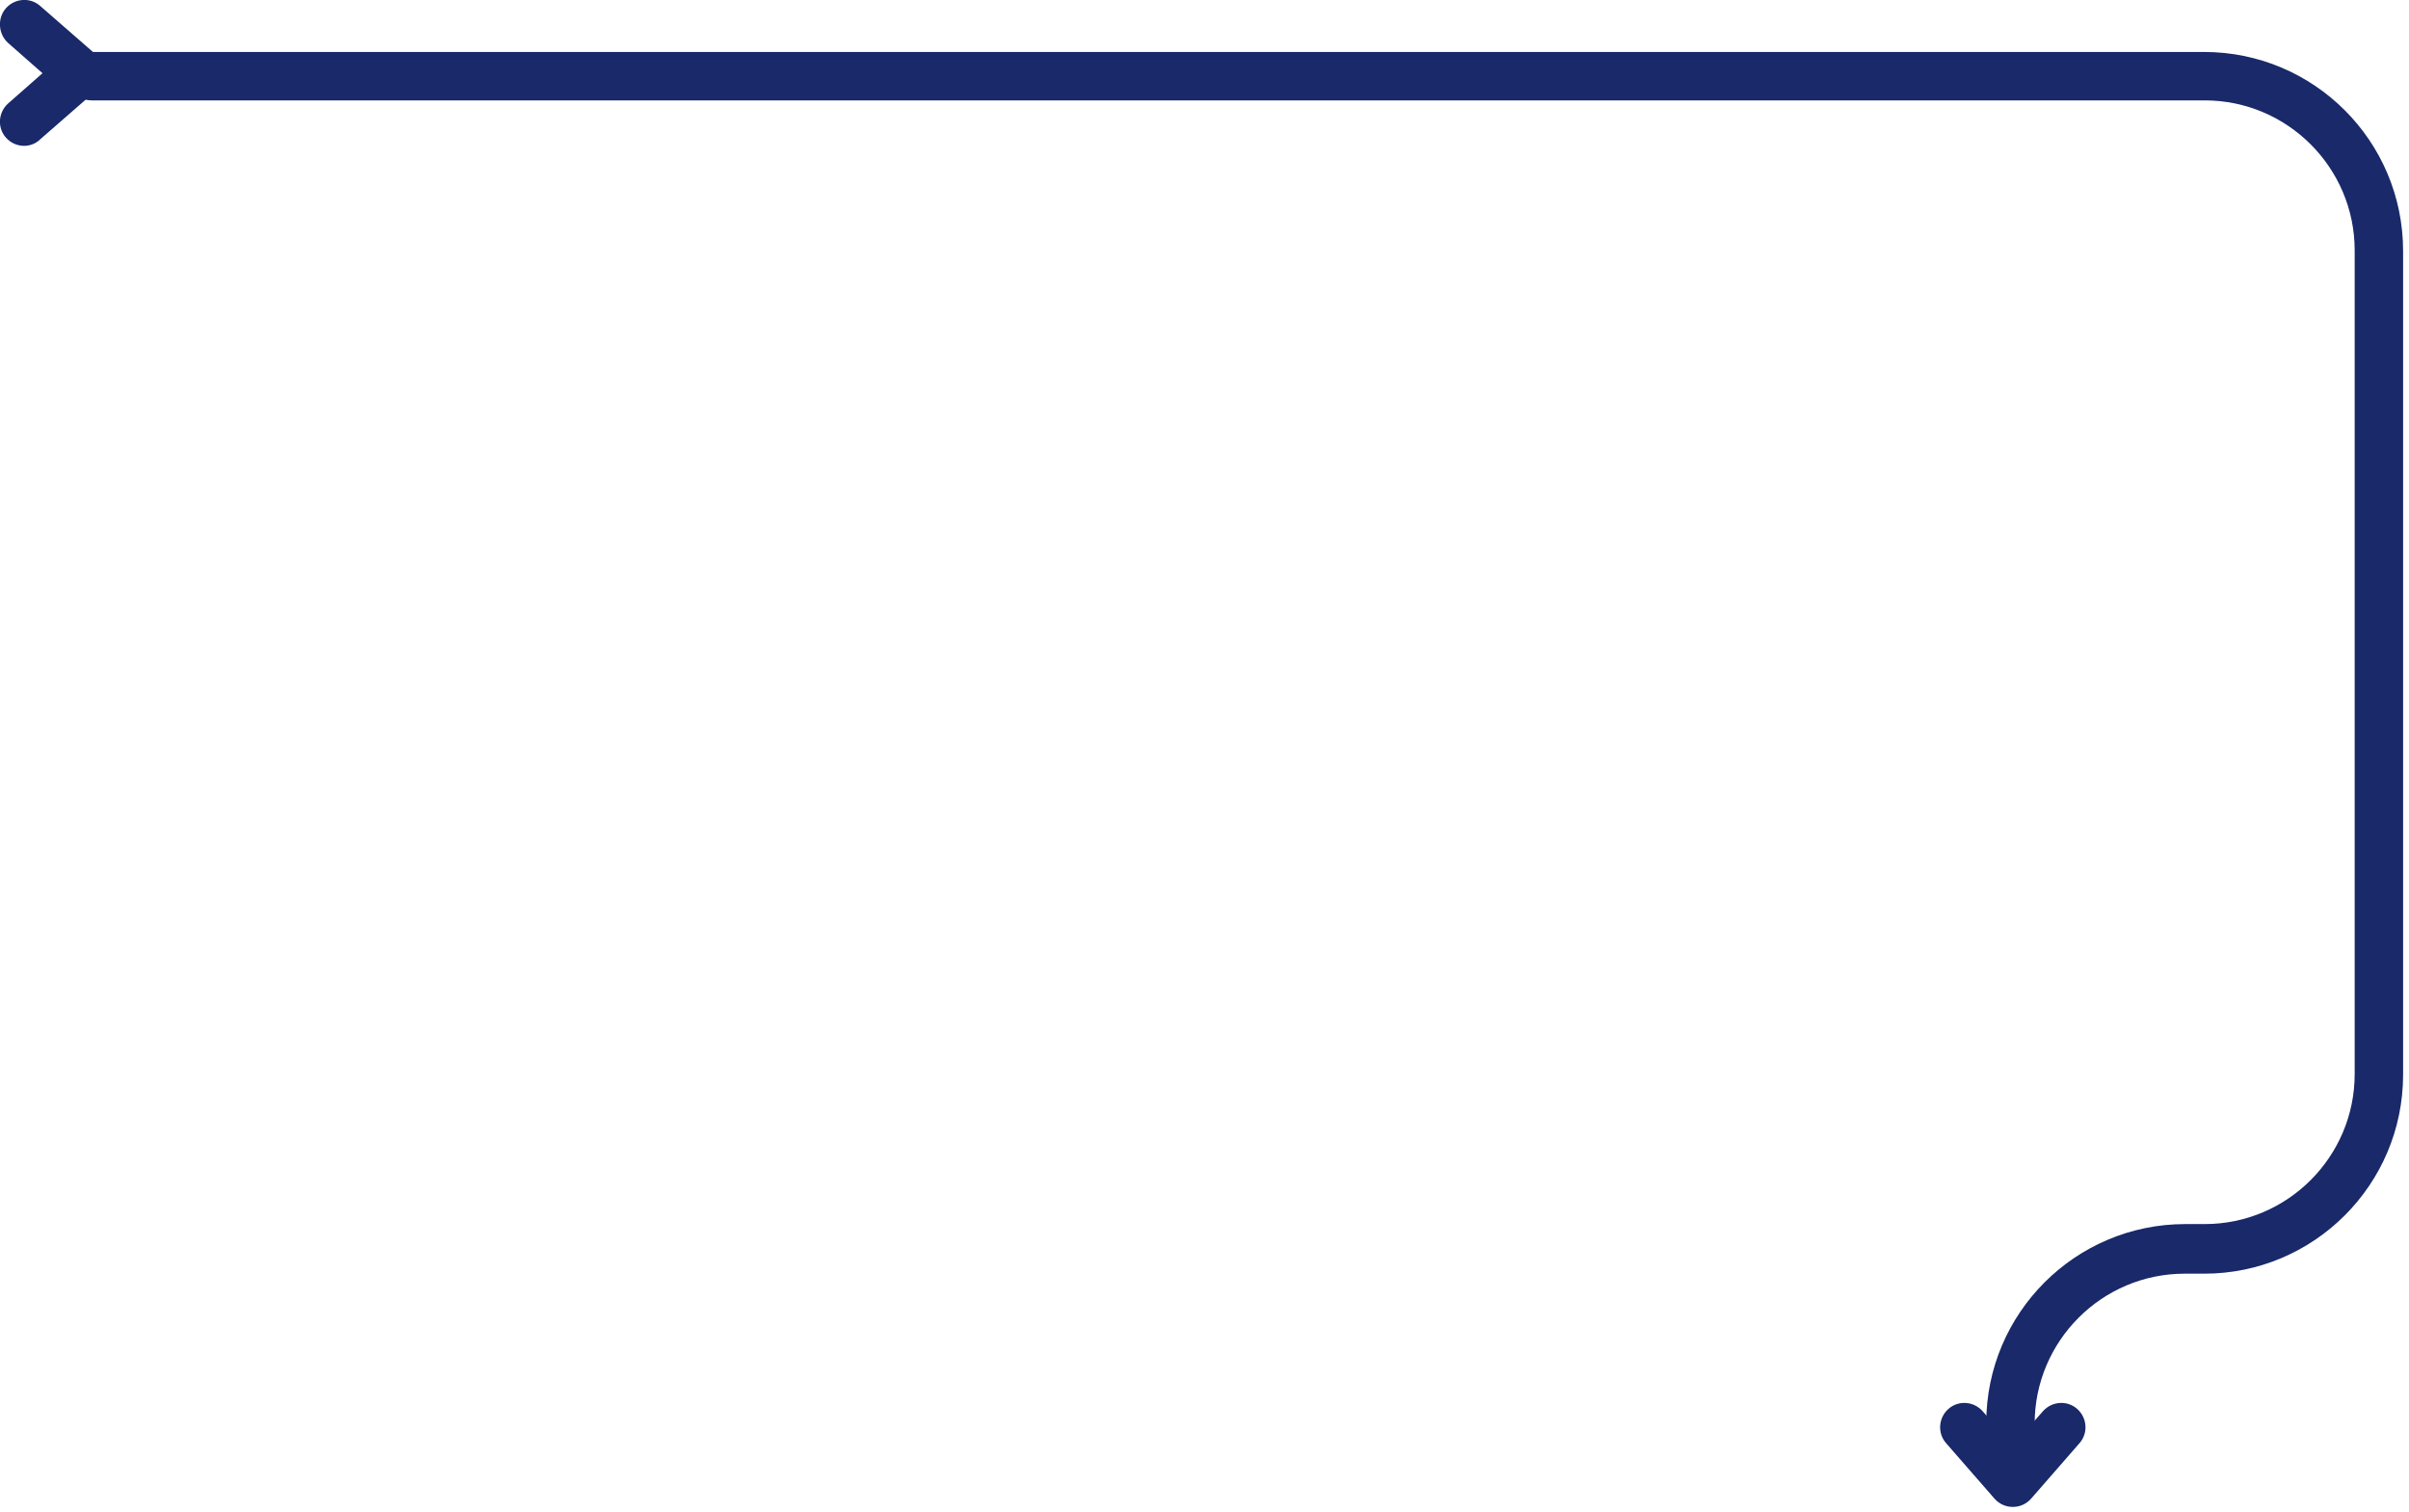 <?xml version="1.0" encoding="utf-8"?>
<!-- Generator: Adobe Illustrator 26.5.0, SVG Export Plug-In . SVG Version: 6.00 Build 0)  -->
<svg version="1.1" id="Capa_1" xmlns="http://www.w3.org/2000/svg" xmlns:xlink="http://www.w3.org/1999/xlink" x="0px" y="0px"
	 viewBox="0 0 408 256" style="enable-background:new 0 0 408 256;" xml:space="preserve">
<style type="text/css">
	.st0{clip-path:url(#SVGID_00000106828833189210411820000013279044294564411832_);}
	.st1{fill:#192969;}
</style>
<g>
	<defs>
		<rect id="SVGID_1_" y="0" width="407.1" height="255.2"/>
	</defs>
	<clipPath id="SVGID_00000134250937947185764080000006841472186893748398_">
		<use xlink:href="#SVGID_1_"  style="overflow:visible;"/>
	</clipPath>
	<g style="clip-path:url(#SVGID_00000134250937947185764080000006841472186893748398_);">
		<path class="st1" d="M4.1,24.7c-1.2,0-2.3-0.5-3.1-1.4c-1.5-1.7-1.3-4.3,0.4-5.8l5.8-5.1L1.4,7.3C-0.3,5.8-0.5,3.1,1,1.4
			C2.5-0.3,5.1-0.5,6.8,1l9.4,8.2c0.9,0.8,1.4,1.9,1.4,3.1s-0.5,2.3-1.4,3.1l-9.4,8.2C6.1,24.3,5.1,24.7,4.1,24.7L4.1,24.7z"/>
		<path class="st1" d="M340.5,245.1c-2.3,0-4.1-1.9-4.1-4.1c0-18.6,15.1-33.7,33.7-33.7h3.3c14,0,25.4-11.4,25.4-25.4V42.4
			c0-14-11.4-25.4-25.4-25.4H15.5c-2.3,0-4.1-1.9-4.1-4.1s1.8-4.1,4.1-4.1h357.8c18.6,0,33.7,15.1,33.7,33.7v139.5
			c0,18.6-15.1,33.7-33.7,33.7H370c-14,0-25.4,11.4-25.4,25.4C344.6,243.3,342.8,245.1,340.5,245.1L340.5,245.1z"/>
		<path class="st1" d="M340.9,255.2c-1.2,0-2.3-0.5-3.1-1.4l-8.2-9.4c-1.5-1.7-1.3-4.3,0.4-5.8c1.7-1.5,4.3-1.3,5.8,0.4l5.1,5.8
			l5.1-5.8c1.5-1.7,4.1-1.9,5.8-0.4s1.9,4.1,0.4,5.8l-8.2,9.4C343.2,254.7,342.1,255.2,340.9,255.2L340.9,255.2z"/>
	</g>
</g>
</svg>
